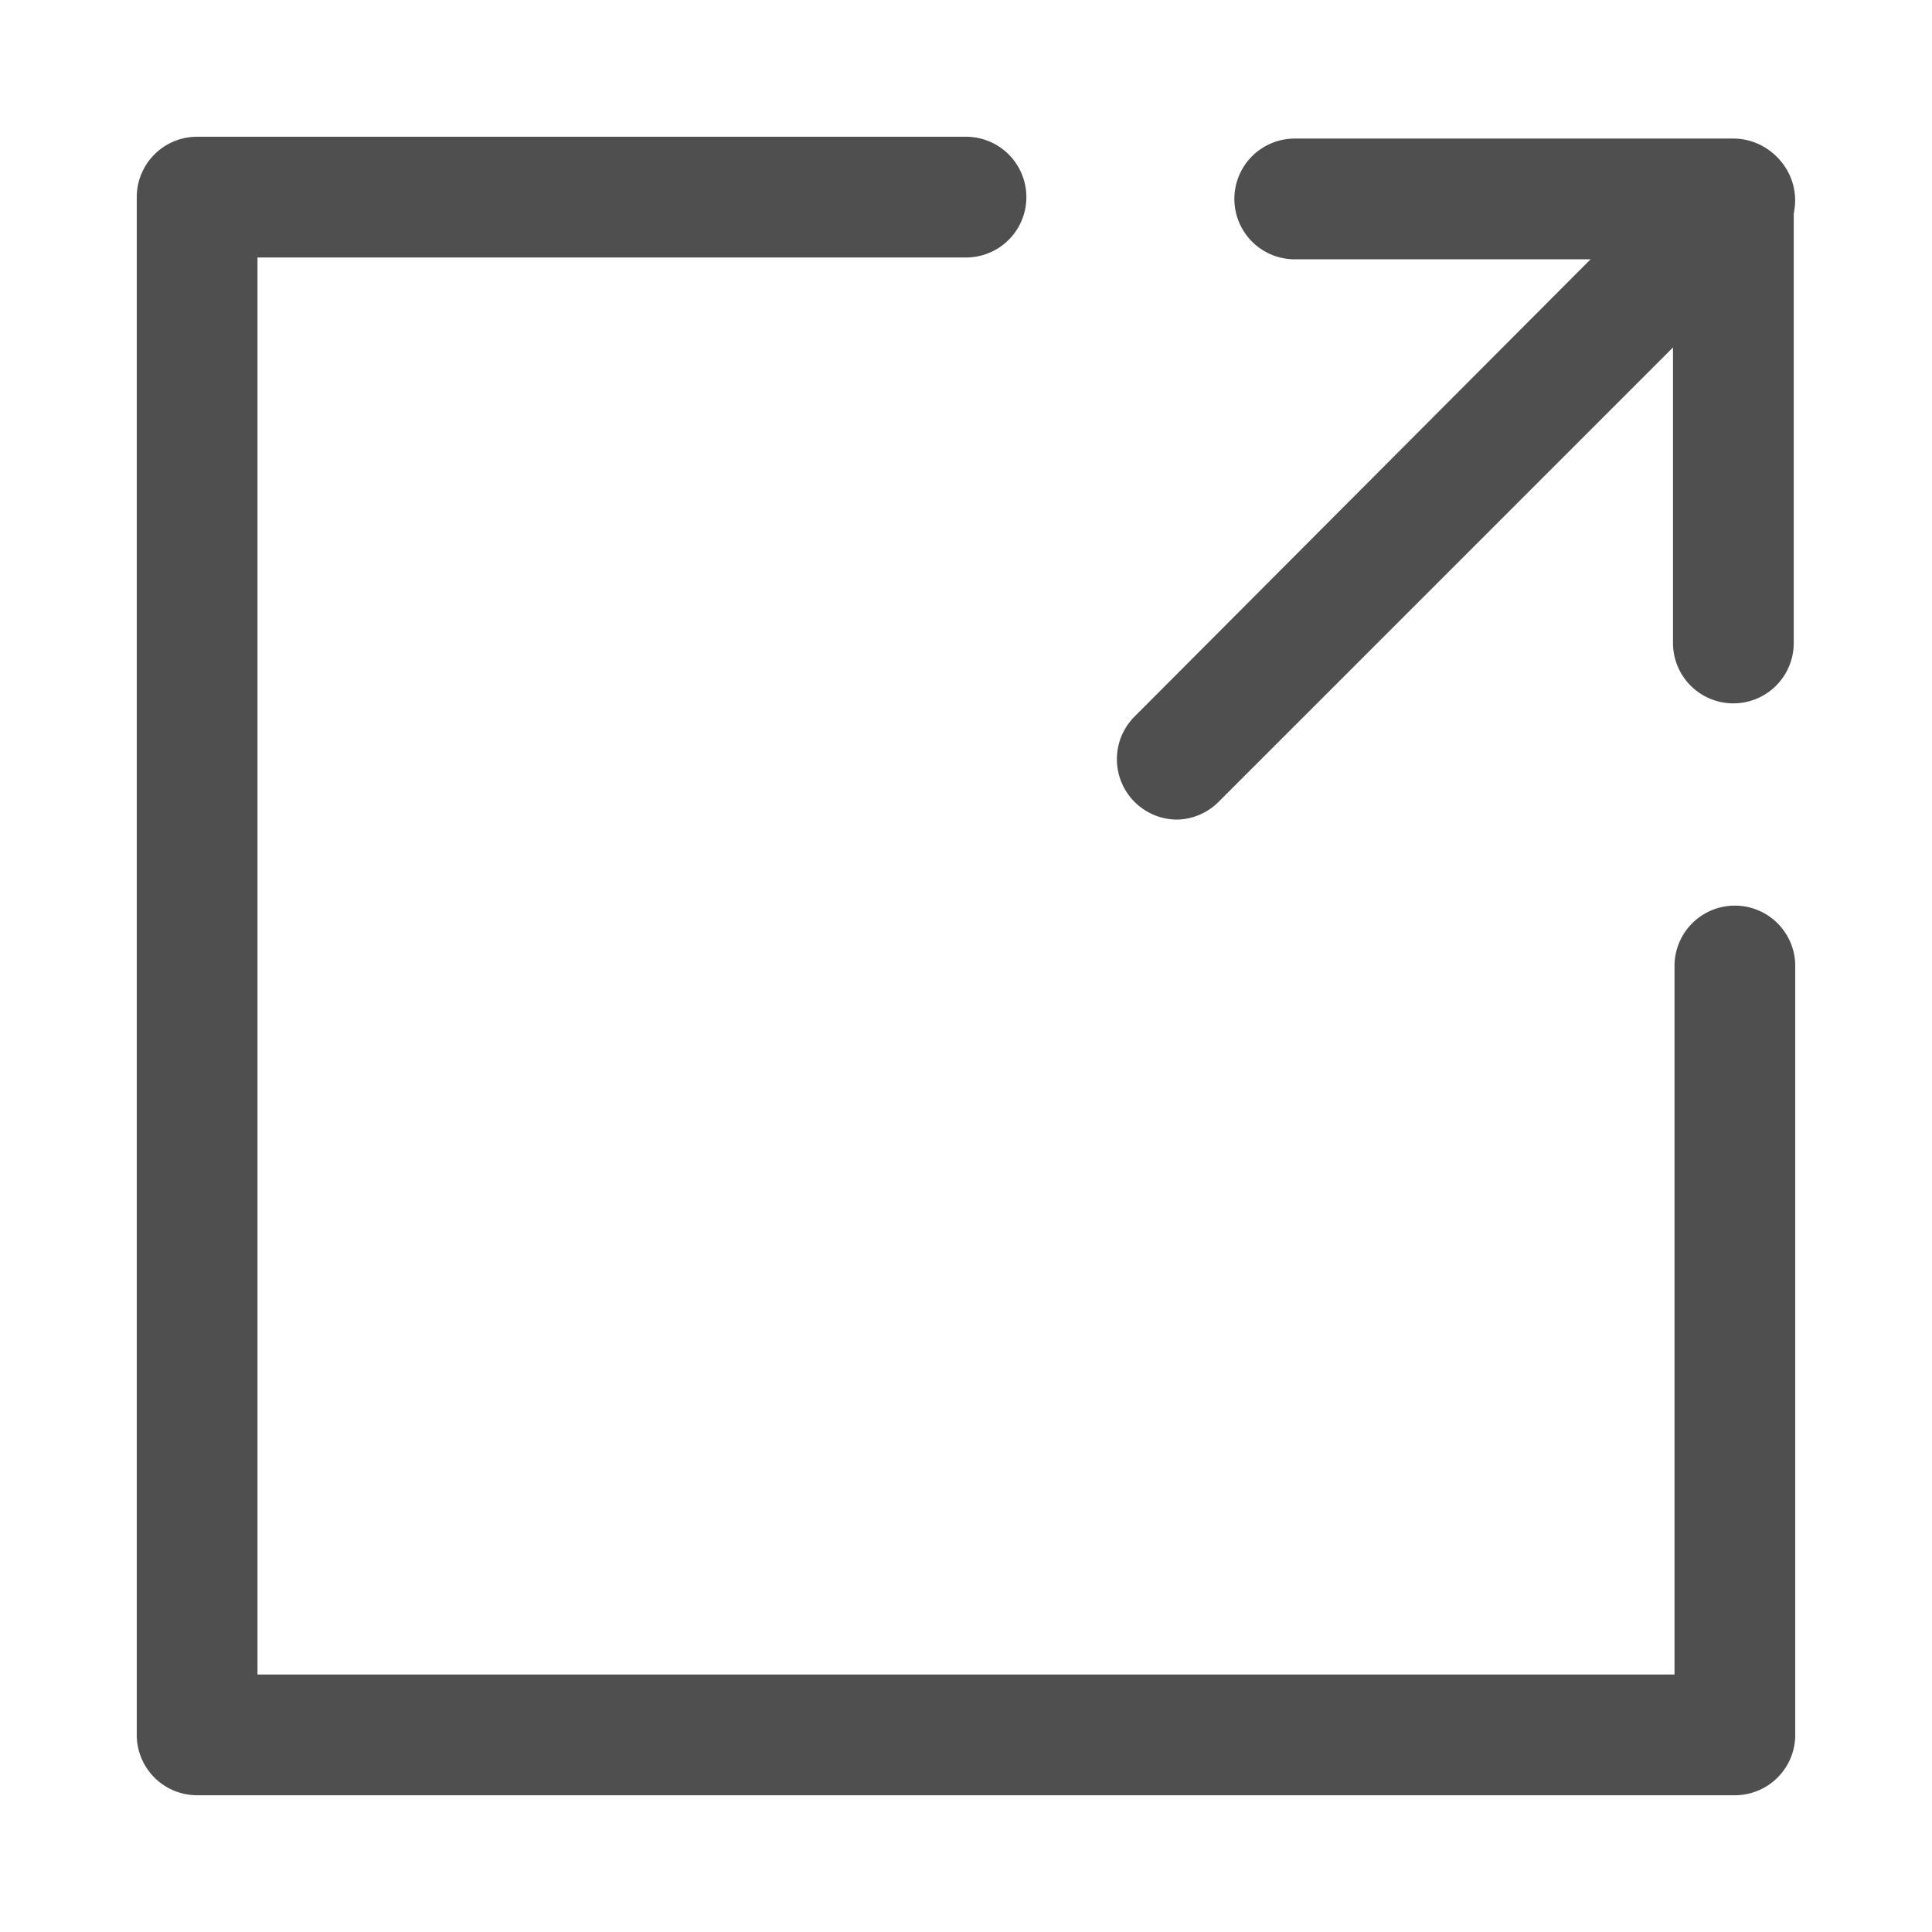 <svg xmlns="http://www.w3.org/2000/svg" viewBox="0 0 64 64"><g id="fullscreen"><path d="M39,27.15a2,2,0,0,1-1.41-3.42L56.05,5.22a2,2,0,1,1,2.83,2.83L40.37,26.56A2,2,0,0,1,39,27.15Z" style="fill:#4f4f4f"/><path d="M57.42,23.3a2,2,0,0,1-2-2V8.59H42.89a2,2,0,0,1,0-4H57.42a2,2,0,0,1,2,2V21.3A2,2,0,0,1,57.42,23.3Z" style="fill:#4f4f4f"/><path d="M57.47,59.47H6.53a2,2,0,0,1-2-2V6.53a2,2,0,0,1,2-2H32a2,2,0,1,1,0,4H8.53V55.47H55.47V32a2,2,0,0,1,4,0V57.47A2,2,0,0,1,57.47,59.47Z" style="fill:#4f4f4f"/></g></svg>